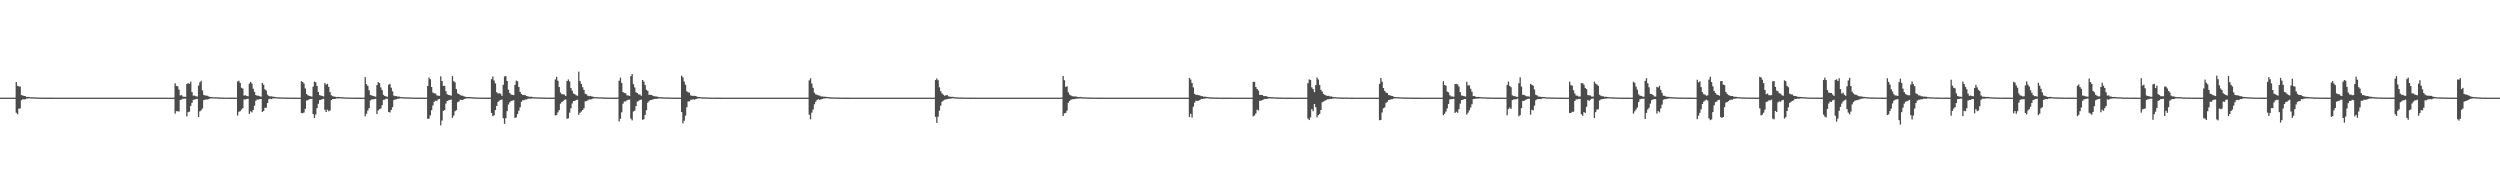 <?xml version="1.0" encoding="UTF-8"?>
<svg xmlns="http://www.w3.org/2000/svg" width="1920" height="150">
  <path d="M0 75.000h1v1.000H0zM1 75.000h1v1.000H1zM2 75.000h1v1.000H2zM3 75.000h1v1.000H3zM4 75.000h1v1.000H4zM5 75.000h1v1.000H5zM6 75.000h1v1.000H6zM7 75.000h1v1.000H7zM8 75.000h1v1.000H8zM9 75.000h1v1.000H9zM10 75.000h1v1.000H10zM11 75.000h1v1.000H11zM12 62.979h1v23.623H12zM13 65.965h1v21.864H13zM14 66.382h1v17.113H14zM15 66.463h1v16.798H15zM16 72.989h1v4.035H16zM17 73.322h1v2.897H17zM18 73.735h1v2.588H18zM19 73.854h1v2.382H19zM20 74.466h1v1.212H20zM21 74.454h1v1.194H21zM22 74.420h1v1.011H22zM23 74.698h1v1.000H23zM24 74.698h1v1.000H24zM25 74.722h1v1.000H25zM26 74.793h1v1.000H26zM27 74.812h1v1.000H27zM28 74.840h1v1.000H28zM29 74.891h1v1.000H29zM30 74.907h1v1.000H30zM31 74.931h1v1.000H31zM32 74.935h1v1.000H32zM33 74.927h1v1.000H33zM34 74.958h1v1.000H34zM35 74.965h1v1.000H35zM36 74.972h1v1.000H36zM37 74.967h1v1.000H37zM38 74.981h1v1.000H38zM39 74.980h1v1.000H39zM40 74.983h1v1.000H40zM41 74.987h1v1.000H41zM42 74.989h1v1.000H42zM43 74.993h1v1.000H43zM44 74.992h1v1.000H44zM45 74.994h1v1.000H45zM46 74.994h1v1.000H46zM47 74.996h1v1.000H47zM48 74.997h1v1.000H48zM49 74.997h1v1.000H49zM50 74.997h1v1.000H50zM51 74.998h1v1.000H51zM52 74.998h1v1.000H52zM53 74.999h1v1.000H53zM54 74.999h1v1.000H54zM55 74.999h1v1.000H55zM56 74.999h1v1.000H56zM57 74.999h1v1.000H57zM58 74.999h1v1.000H58zM59 74.999h1v1.000H59zM60 75.000h1v1.000H60zM61 75.000h1v1.000H61zM62 75.000h1v1.000H62zM63 75.000h1v1.000H63zM64 75.000h1v1.000H64zM65 75.000h1v1.000H65zM66 75.000h1v1.000H66zM67 75.000h1v1.000H67zM68 75.000h1v1.000H68zM69 75.000h1v1.000H69zM70 75.000h1v1.000H70zM71 75.000h1v1.000H71zM72 75.000h1v1.000H72zM73 75.000h1v1.000H73zM74 75.000h1v1.000H74zM75 75.000h1v1.000H75zM76 75.000h1v1.000H76zM77 75.000h1v1.000H77zM78 75.000h1v1.000H78zM79 75.000h1v1.000H79zM80 75.000h1v1.000H80zM81 75.000h1v1.000H81zM82 75.000h1v1.000H82zM83 75.000h1v1.000H83zM84 75.000h1v1.000H84zM85 75.000h1v1.000H85zM86 75.000h1v1.000H86zM87 75.000h1v1.000H87zM88 75.000h1v1.000H88zM89 75.000h1v1.000H89zM90 75.000h1v1.000H90zM91 75.000h1v1.000H91zM92 75.000h1v1.000H92zM93 75.000h1v1.000H93zM94 75.000h1v1.000H94zM95 75.000h1v1.000H95zM96 75.000h1v1.000H96zM97 75.000h1v1.000H97zM98 75.000h1v1.000H98zM99 75.000h1v1.000H99zM100 75.000h1v1.000H100zM101 75.000h1v1.000H101zM102 75.000h1v1.000H102zM103 75.000h1v1.000H103zM104 75.000h1v1.000H104zM105 75.000h1v1.000H105zM106 75.000h1v1.000H106zM107 75.000h1v1.000H107zM108 75.000h1v1.000H108zM109 75.000h1v1.000H109zM110 75.000h1v1.000H110zM111 75.000h1v1.000H111zM112 75.000h1v1.000H112zM113 75.000h1v1.000H113zM114 75.000h1v1.000H114zM115 75.000h1v1.000H115zM116 75.000h1v1.000H116zM117 75.000h1v1.000H117zM118 75.000h1v1.000H118zM119 75.000h1v1.000H119zM120 75.000h1v1.000H120zM121 75.000h1v1.000H121zM122 75.000h1v1.000H122zM123 75.000h1v1.000H123zM124 75.000h1v1.000H124zM125 75.000h1v1.000H125zM126 75.000h1v1.000H126zM127 75.000h1v1.000H127zM128 75.000h1v1.000H128zM129 75.000h1v1.000H129zM130 75.000h1v1.000H130zM131 75.000h1v1.000H131zM132 75.000h1v1.000H132zM133 74.934h1v1.000H133zM134 63.943h1v23.343H134zM135 65.934h1v19.395H135zM136 66.295h1v19.217H136zM137 68.818h1v16.777H137zM138 73.242h1v3.480H138zM139 73.052h1v3.448H139zM140 74.187h1v1.611H140zM141 74.329h1v1.511H141zM142 74.357h1v1.362H142zM143 64.489h1v24.954H143zM144 63.922h1v22.241H144zM145 64.364h1v21.410H145zM146 62.737h1v18.615H146zM147 70.745h1v8.227H147zM148 73.489h1v3.142H148zM149 73.405h1v3.055H149zM150 73.914h1v2.172H150zM151 74.143h1v1.808H151zM152 65.735h1v24.103H152zM153 63.287h1v22.283H153zM154 62.064h1v22.610H154zM155 69.364h1v13.994H155zM156 72.868h1v4.055H156zM157 73.307h1v3.309H157zM158 73.370h1v2.990H158zM159 73.596h1v2.831H159zM160 74.148h1v1.851H160zM161 74.515h1v1.089H161zM162 74.518h1v1.000H162zM163 74.683h1v1.000H163zM164 74.690h1v1.000H164zM165 74.700h1v1.000H165zM166 74.679h1v1.000H166zM167 74.821h1v1.000H167zM168 74.821h1v1.000H168zM169 74.867h1v1.000H169zM170 74.887h1v1.000H170zM171 74.922h1v1.000H171zM172 74.944h1v1.000H172zM173 74.943h1v1.000H173zM174 74.948h1v1.000H174zM175 74.952h1v1.000H175zM176 74.966h1v1.000H176zM177 74.973h1v1.000H177zM178 74.979h1v1.000H178zM179 74.982h1v1.000H179zM180 74.985h1v1.000H180zM181 74.988h1v1.000H181zM182 62.583h1v26.146H182zM183 62.016h1v23.815H183zM184 63.686h1v21.697H184zM185 67.387h1v16.779H185zM186 68.042h1v15.042H186zM187 73.419h1v2.926H187zM188 73.107h1v3.359H188zM189 73.749h1v2.256H189zM190 74.008h1v1.828H190zM191 64.221h1v23.285H191zM192 62.855h1v22.669H192zM193 64.164h1v22.230H193zM194 68.124h1v16.372H194zM195 70.493h1v10.584H195zM196 72.956h1v4.382H196zM197 73.542h1v2.873H197zM198 73.463h1v3.028H198zM199 73.956h1v2.180H199zM200 74.169h1v1.847H200zM201 63.660h1v22.315H201zM202 65.082h1v20.122H202zM203 68.542h1v14.206H203zM204 69.519h1v13.251H204zM205 72.661h1v6.473H205zM206 73.700h1v2.539H206zM207 74.070h1v1.756H207zM208 73.935h1v2.175H208zM209 74.194h1v1.396H209zM210 74.364h1v1.245H210zM211 74.451h1v1.006H211zM212 74.698h1v1.000H212zM213 74.716h1v1.000H213zM214 74.772h1v1.000H214zM215 74.782h1v1.000H215zM216 74.823h1v1.000H216zM217 74.892h1v1.000H217zM218 74.877h1v1.000H218zM219 74.909h1v1.000H219zM220 74.929h1v1.000H220zM221 74.928h1v1.000H221zM222 74.953h1v1.000H222zM223 74.956h1v1.000H223zM224 74.968h1v1.000H224zM225 74.969h1v1.000H225zM226 74.970h1v1.000H226zM227 74.982h1v1.000H227zM228 74.985h1v1.000H228zM229 74.988h1v1.000H229zM230 74.988h1v1.000H230zM231 62.369h1v24.411H231zM232 62.968h1v23.986H232zM233 64.212h1v22.212H233zM234 67.895h1v15.732H234zM235 72.206h1v4.929H235zM236 73.174h1v3.855H236zM237 73.658h1v2.598H237zM238 73.861h1v2.181H238zM239 74.258h1v1.641H239zM240 66.519h1v21.120H240zM241 62.678h1v27.975H241zM242 63.195h1v24.689H242zM243 66.004h1v17.057H243zM244 70.616h1v9.096H244zM245 73.023h1v3.872H245zM246 73.416h1v3.270H246zM247 73.658h1v2.529H247zM248 74.101h1v1.762H248zM249 63.775h1v20.514H249zM250 64.992h1v21.007H250zM251 64.373h1v19.871H251zM252 66.774h1v18.718H252zM253 70.757h1v14.102H253zM254 73.111h1v3.780H254zM255 73.807h1v2.293H255zM256 74.168h1v1.880H256zM257 74.303h1v1.617H257zM258 74.562h1v1.000H258zM259 74.407h1v1.211H259zM260 74.471h1v1.056H260zM261 74.577h1v1.000H261zM262 74.669h1v1.000H262zM263 74.712h1v1.000H263zM264 74.782h1v1.000H264zM265 74.833h1v1.000H265zM266 74.840h1v1.000H266zM267 74.887h1v1.000H267zM268 74.905h1v1.000H268zM269 74.942h1v1.000H269zM270 74.953h1v1.000H270zM271 74.956h1v1.000H271zM272 74.964h1v1.000H272zM273 74.963h1v1.000H273zM274 74.974h1v1.000H274zM275 74.977h1v1.000H275zM276 74.981h1v1.000H276zM277 74.985h1v1.000H277zM278 74.987h1v1.000H278zM279 74.988h1v1.000H279zM280 59.257h1v30.037H280zM281 64.658h1v22.618H281zM282 66.015h1v18.867H282zM283 69.285h1v13.784H283zM284 72.978h1v4.172H284zM285 73.313h1v3.098H285zM286 73.696h1v2.624H286zM287 73.999h1v2.139H287zM288 74.288h1v1.557H288zM289 65.379h1v22.209H289zM290 63.009h1v21.798H290zM291 63.858h1v20.029H291zM292 67.131h1v16.215H292zM293 69.165h1v11.688H293zM294 72.850h1v3.849H294zM295 73.680h1v2.843H295zM296 73.984h1v1.882H296zM297 74.329h1v1.484H297zM298 65.058h1v20.921H298zM299 64.402h1v22.027H299zM300 67.331h1v17.119H300zM301 70.070h1v12.266H301zM302 73.447h1v3.441H302zM303 73.849h1v2.483H303zM304 73.798h1v2.491H304zM305 74.224h1v1.642H305zM306 74.063h1v1.725H306zM307 74.544h1v1.000H307zM308 74.542h1v1.000H308zM309 74.667h1v1.000H309zM310 74.750h1v1.000H310zM311 74.715h1v1.000H311zM312 74.826h1v1.000H312zM313 74.795h1v1.000H313zM314 74.825h1v1.000H314zM315 74.874h1v1.000H315zM316 74.904h1v1.000H316zM317 74.931h1v1.000H317zM318 74.933h1v1.000H318zM319 74.946h1v1.000H319zM320 74.963h1v1.000H320zM321 74.962h1v1.000H321zM322 74.976h1v1.000H322zM323 74.976h1v1.000H323zM324 74.976h1v1.000H324zM325 74.982h1v1.000H325zM326 74.984h1v1.000H326zM327 74.988h1v1.000H327zM328 66.071h1v25.236H328zM329 59.550h1v31.539H329zM330 60.866h1v27.756H330zM331 66.826h1v17.824H331zM332 71.068h1v9.953H332zM333 71.682h1v6.521H333zM334 71.797h1v5.510H334zM335 73.201h1v4.349H335zM336 73.468h1v2.802H336zM337 73.621h1v2.431H337zM338 58.595h1v37.702H338zM339 62.223h1v30.421H339zM340 65.940h1v19.151H340zM341 65.952h1v18.630H341zM342 70.018h1v9.503H342zM343 72.415h1v5.158H343zM344 72.891h1v4.162H344zM345 73.120h1v3.619H345zM346 73.489h1v3.029H346zM347 58.450h1v32.036H347zM348 62.374h1v26.425H348zM349 63.255h1v22.181H349zM350 68.391h1v16.251H350zM351 71.729h1v6.770H351zM352 72.139h1v5.849H352zM353 73.038h1v3.577H353zM354 73.425h1v3.349H354zM355 73.547h1v3.234H355zM356 74.039h1v2.018H356zM357 74.326h1v1.394H357zM358 74.514h1v1.077H358zM359 74.482h1v1.039H359zM360 74.457h1v1.119H360zM361 74.577h1v1.000H361zM362 74.652h1v1.000H362zM363 74.722h1v1.000H363zM364 74.814h1v1.000H364zM365 74.811h1v1.000H365zM366 74.895h1v1.000H366zM367 74.901h1v1.000H367zM368 74.921h1v1.000H368zM369 74.936h1v1.000H369zM370 74.915h1v1.000H370zM371 74.943h1v1.000H371zM372 74.963h1v1.000H372zM373 74.967h1v1.000H373zM374 74.968h1v1.000H374zM375 74.976h1v1.000H375zM376 74.981h1v1.000H376zM377 60.823h1v25.895H377zM378 58.762h1v30.486H378zM379 61.844h1v26.694H379zM380 64.034h1v20.488H380zM381 70.828h1v10.552H381zM382 71.809h1v6.469H382zM383 71.629h1v5.633H383zM384 71.941h1v4.811H384zM385 73.569h1v2.877H385zM386 65.130h1v25.695H386zM387 58.727h1v36.384H387zM388 58.416h1v32.363H388zM389 62.208h1v23.147H389zM390 68.851h1v11.452H390zM391 71.355h1v7.290H391zM392 72.540h1v5.104H392zM393 72.848h1v4.443H393zM394 73.073h1v3.807H394zM395 65.183h1v25.397H395zM396 61.915h1v28.245H396zM397 62.488h1v25.102H397zM398 66.798h1v18.211H398zM399 70.636h1v11.782H399zM400 72.154h1v6.054H400zM401 73.013h1v3.923H401zM402 72.903h1v4.096H402zM403 73.227h1v3.143H403zM404 73.712h1v2.748H404zM405 73.958h1v1.885H405zM406 74.318h1v1.358H406zM407 74.301h1v1.522H407zM408 74.331h1v1.275H408zM409 74.626h1v1.000H409zM410 74.711h1v1.000H410zM411 74.685h1v1.000H411zM412 74.767h1v1.000H412zM413 74.799h1v1.000H413zM414 74.826h1v1.000H414zM415 74.827h1v1.000H415zM416 74.860h1v1.000H416zM417 74.919h1v1.000H417zM418 74.930h1v1.000H418zM419 74.935h1v1.000H419zM420 74.949h1v1.000H420zM421 74.959h1v1.000H421zM422 74.967h1v1.000H422zM423 74.980h1v1.000H423zM424 74.981h1v1.000H424zM425 74.979h1v1.000H425zM426 61.025h1v27.655H426zM427 58.974h1v29.348H427zM428 61.975h1v24.330H428zM429 66.830h1v17.741H429zM430 71.046h1v8.571H430zM431 72.320h1v6.127H431zM432 72.381h1v5.235H432zM433 72.712h1v3.981H433zM434 73.709h1v2.652H434zM435 62.320h1v28.897H435zM436 61.017h1v29.827H436zM437 62.522h1v23.983H437zM438 67.632h1v15.591H438zM439 69.635h1v9.848H439zM440 71.847h1v5.740H440zM441 72.327h1v5.234H441zM442 73.173h1v3.553H442zM443 73.586h1v2.982H443zM444 55.058h1v33.173H444zM445 62.263h1v24.310H445zM446 64.486h1v21.183H446zM447 66.968h1v17.516H447zM448 69.088h1v14.110H448zM449 71.992h1v5.764H449zM450 72.491h1v5.203H450zM451 73.563h1v3.456H451zM452 73.891h1v2.461H452zM453 73.647h1v2.738H453zM454 74.098h1v2.106H454zM455 74.261h1v1.410H455zM456 74.530h1v1.000H456zM457 74.562h1v1.000H457zM458 74.593h1v1.000H458zM459 74.734h1v1.000H459zM460 74.743h1v1.000H460zM461 74.745h1v1.000H461zM462 74.785h1v1.000H462zM463 74.856h1v1.000H463zM464 74.856h1v1.000H464zM465 74.896h1v1.000H465zM466 74.918h1v1.000H466zM467 74.933h1v1.000H467zM468 74.930h1v1.000H468zM469 74.956h1v1.000H469zM470 74.972h1v1.000H470zM471 74.964h1v1.000H471zM472 74.970h1v1.000H472zM473 74.976h1v1.000H473zM474 74.844h1v1.000H474zM475 62.020h1v31.370H475zM476 59.576h1v31.607H476zM477 63.653h1v22.631H477zM478 70.714h1v8.916H478zM479 71.348h1v6.590H479zM480 71.573h1v6.352H480zM481 73.228h1v3.803H481zM482 73.270h1v3.396H482zM483 73.658h1v2.787H483zM484 58.470h1v32.603H484zM485 56.846h1v35.618H485zM486 64.601h1v20.984H486zM487 67.187h1v17.825H487zM488 70.913h1v10.544H488zM489 71.399h1v6.623H489zM490 72.521h1v4.882H490zM491 72.600h1v4.193H491zM492 73.565h1v2.900H492zM493 61.417h1v30.611H493zM494 62.631h1v28.972H494zM495 65.316h1v22.890H495zM496 68.921h1v15.653H496zM497 69.862h1v9.013H497zM498 72.845h1v4.888H498zM499 72.758h1v4.043H499zM500 72.974h1v3.760H500zM501 73.609h1v2.720H501zM502 73.915h1v2.115H502zM503 74.032h1v1.876H503zM504 74.147h1v1.768H504zM505 74.425h1v1.185H505zM506 74.635h1v1.000H506zM507 74.601h1v1.000H507zM508 74.711h1v1.000H508zM509 74.756h1v1.000H509zM510 74.846h1v1.000H510zM511 74.872h1v1.000H511zM512 74.821h1v1.000H512zM513 74.868h1v1.000H513zM514 74.909h1v1.000H514zM515 74.943h1v1.000H515zM516 74.936h1v1.000H516zM517 74.960h1v1.000H517zM518 74.956h1v1.000H518zM519 74.967h1v1.000H519zM520 74.979h1v1.000H520zM521 74.981h1v1.000H521zM522 74.985h1v1.000H522zM523 58.103h1v27.909H523zM524 59.409h1v35.314H524zM525 62.634h1v30.065H525zM526 65.062h1v23.768H526zM527 70.101h1v12.287H527zM528 70.869h1v7.119H528zM529 71.237h1v6.563H529zM530 73.288h1v3.335H530zM531 73.592h1v2.917H531zM532 73.646h1v2.641H532zM533 73.573h1v2.900H533zM534 73.802h1v2.266H534zM535 74.341h1v1.415H535zM536 74.442h1v1.121H536zM537 74.522h1v1.000H537zM538 74.696h1v1.000H538zM539 74.702h1v1.000H539zM540 74.804h1v1.000H540zM541 74.761h1v1.000H541zM542 74.831h1v1.000H542zM543 74.852h1v1.000H543zM544 74.900h1v1.000H544zM545 74.908h1v1.000H545zM546 74.935h1v1.000H546zM547 74.955h1v1.000H547zM548 74.950h1v1.000H548zM549 74.963h1v1.000H549zM550 74.972h1v1.000H550zM551 74.977h1v1.000H551zM552 74.974h1v1.000H552zM553 74.975h1v1.000H553zM554 74.986h1v1.000H554zM555 74.989h1v1.000H555zM556 74.987h1v1.000H556zM557 74.990h1v1.000H557zM558 74.992h1v1.000H558zM559 74.993h1v1.000H559zM560 74.995h1v1.000H560zM561 74.996h1v1.000H561zM562 74.997h1v1.000H562zM563 74.997h1v1.000H563zM564 74.997h1v1.000H564zM565 74.998h1v1.000H565zM566 74.998h1v1.000H566zM567 74.999h1v1.000H567zM568 74.999h1v1.000H568zM569 74.999h1v1.000H569zM570 74.999h1v1.000H570zM571 74.999h1v1.000H571zM572 74.999h1v1.000H572zM573 75.000h1v1.000H573zM574 75.000h1v1.000H574zM575 74.999h1v1.000H575zM576 75.000h1v1.000H576zM577 75.000h1v1.000H577zM578 75.000h1v1.000H578zM579 75.000h1v1.000H579zM580 75.000h1v1.000H580zM581 75.000h1v1.000H581zM582 75.000h1v1.000H582zM583 75.000h1v1.000H583zM584 75.000h1v1.000H584zM585 75.000h1v1.000H585zM586 75.000h1v1.000H586zM587 75.000h1v1.000H587zM588 75.000h1v1.000H588zM589 75.000h1v1.000H589zM590 75.000h1v1.000H590zM591 75.000h1v1.000H591zM592 75.000h1v1.000H592zM593 75.000h1v1.000H593zM594 75.000h1v1.000H594zM595 75.000h1v1.000H595zM596 75.000h1v1.000H596zM597 75.000h1v1.000H597zM598 75.000h1v1.000H598zM599 75.000h1v1.000H599zM600 75.000h1v1.000H600zM601 75.000h1v1.000H601zM602 75.000h1v1.000H602zM603 75.000h1v1.000H603zM604 75.000h1v1.000H604zM605 75.000h1v1.000H605zM606 75.000h1v1.000H606zM607 75.000h1v1.000H607zM608 75.000h1v1.000H608zM609 75.000h1v1.000H609zM610 75.000h1v1.000H610zM611 75.000h1v1.000H611zM612 75.000h1v1.000H612zM613 75.000h1v1.000H613zM614 75.000h1v1.000H614zM615 75.000h1v1.000H615zM616 75.000h1v1.000H616zM617 75.000h1v1.000H617zM618 75.000h1v1.000H618zM619 75.000h1v1.000H619zM620 75.000h1v1.000H620zM621 61.763h1v26.346H621zM622 60.103h1v31.543H622zM623 64.133h1v22.380H623zM624 67.423h1v16.688H624zM625 71.182h1v8.939H625zM626 72.478h1v5.671H626zM627 72.744h1v4.074H627zM628 73.268h1v2.972H628zM629 73.382h1v3.283H629zM630 73.975h1v2.339H630zM631 74.109h1v1.892H631zM632 74.256h1v1.465H632zM633 74.263h1v1.351H633zM634 74.389h1v1.088H634zM635 74.487h1v1.000H635zM636 74.603h1v1.000H636zM637 74.713h1v1.000H637zM638 74.754h1v1.000H638zM639 74.790h1v1.000H639zM640 74.853h1v1.000H640zM641 74.855h1v1.000H641zM642 74.897h1v1.000H642zM643 74.910h1v1.000H643zM644 74.917h1v1.000H644zM645 74.940h1v1.000H645zM646 74.956h1v1.000H646zM647 74.957h1v1.000H647zM648 74.973h1v1.000H648zM649 74.974h1v1.000H649zM650 74.973h1v1.000H650zM651 74.982h1v1.000H651zM652 74.987h1v1.000H652zM653 74.988h1v1.000H653zM654 74.987h1v1.000H654zM655 74.993h1v1.000H655zM656 74.993h1v1.000H656zM657 74.992h1v1.000H657zM658 74.994h1v1.000H658zM659 74.996h1v1.000H659zM660 74.996h1v1.000H660zM661 74.998h1v1.000H661zM662 74.998h1v1.000H662zM663 74.997h1v1.000H663zM664 74.998h1v1.000H664zM665 74.999h1v1.000H665zM666 74.998h1v1.000H666zM667 74.999h1v1.000H667zM668 74.999h1v1.000H668zM669 74.999h1v1.000H669zM670 74.999h1v1.000H670zM671 75.000h1v1.000H671zM672 75.000h1v1.000H672zM673 75.000h1v1.000H673zM674 75.000h1v1.000H674zM675 75.000h1v1.000H675zM676 75.000h1v1.000H676zM677 75.000h1v1.000H677zM678 75.000h1v1.000H678zM679 75.000h1v1.000H679zM680 75.000h1v1.000H680zM681 75.000h1v1.000H681zM682 75.000h1v1.000H682zM683 75.000h1v1.000H683zM684 75.000h1v1.000H684zM685 75.000h1v1.000H685zM686 75.000h1v1.000H686zM687 75.000h1v1.000H687zM688 75.000h1v1.000H688zM689 75.000h1v1.000H689zM690 75.000h1v1.000H690zM691 75.000h1v1.000H691zM692 75.000h1v1.000H692zM693 75.000h1v1.000H693zM694 75.000h1v1.000H694zM695 75.000h1v1.000H695zM696 75.000h1v1.000H696zM697 75.000h1v1.000H697zM698 75.000h1v1.000H698zM699 75.000h1v1.000H699zM700 75.000h1v1.000H700zM701 75.000h1v1.000H701zM702 75.000h1v1.000H702zM703 75.000h1v1.000H703zM704 75.000h1v1.000H704zM705 75.000h1v1.000H705zM706 75.000h1v1.000H706zM707 75.000h1v1.000H707zM708 75.000h1v1.000H708zM709 75.000h1v1.000H709zM710 75.000h1v1.000H710zM711 75.000h1v1.000H711zM712 75.000h1v1.000H712zM713 75.000h1v1.000H713zM714 75.000h1v1.000H714zM715 75.000h1v1.000H715zM716 75.000h1v1.000H716zM717 75.000h1v1.000H717zM718 61.473h1v28.273H718zM719 60.268h1v34.153H719zM720 61.595h1v27.956H720zM721 66.997h1v18.014H721zM722 70.052h1v11.118H722zM723 71.744h1v6.382H723zM724 72.690h1v4.562H724zM725 73.531h1v3.137H725zM726 73.171h1v3.123H726zM727 73.065h1v3.108H727zM728 74.027h1v1.897H728zM729 74.198h1v1.635H729zM730 74.378h1v1.273H730zM731 74.350h1v1.110H731zM732 74.554h1v1.000H732zM733 74.693h1v1.000H733zM734 74.776h1v1.000H734zM735 74.756h1v1.000H735zM736 74.841h1v1.000H736zM737 74.863h1v1.000H737zM738 74.909h1v1.000H738zM739 74.897h1v1.000H739zM740 74.915h1v1.000H740zM741 74.945h1v1.000H741zM742 74.936h1v1.000H742zM743 74.956h1v1.000H743zM744 74.969h1v1.000H744zM745 74.969h1v1.000H745zM746 74.977h1v1.000H746zM747 74.984h1v1.000H747zM748 74.983h1v1.000H748zM749 74.980h1v1.000H749zM750 74.989h1v1.000H750zM751 74.990h1v1.000H751zM752 74.992h1v1.000H752zM753 74.993h1v1.000H753zM754 74.995h1v1.000H754zM755 74.995h1v1.000H755zM756 74.996h1v1.000H756zM757 74.997h1v1.000H757zM758 74.998h1v1.000H758zM759 74.998h1v1.000H759zM760 74.998h1v1.000H760zM761 74.998h1v1.000H761zM762 74.999h1v1.000H762zM763 74.999h1v1.000H763zM764 74.999h1v1.000H764zM765 74.999h1v1.000H765zM766 74.999h1v1.000H766zM767 74.999h1v1.000H767zM768 74.999h1v1.000H768zM769 74.999h1v1.000H769zM770 74.999h1v1.000H770zM771 75.000h1v1.000H771zM772 75.000h1v1.000H772zM773 75.000h1v1.000H773zM774 75.000h1v1.000H774zM775 75.000h1v1.000H775zM776 75.000h1v1.000H776zM777 75.000h1v1.000H777zM778 75.000h1v1.000H778zM779 75.000h1v1.000H779zM780 75.000h1v1.000H780zM781 75.000h1v1.000H781zM782 75.000h1v1.000H782zM783 75.000h1v1.000H783zM784 75.000h1v1.000H784zM785 75.000h1v1.000H785zM786 75.000h1v1.000H786zM787 75.000h1v1.000H787zM788 75.000h1v1.000H788zM789 75.000h1v1.000H789zM790 75.000h1v1.000H790zM791 75.000h1v1.000H791zM792 75.000h1v1.000H792zM793 75.000h1v1.000H793zM794 75.000h1v1.000H794zM795 75.000h1v1.000H795zM796 75.000h1v1.000H796zM797 75.000h1v1.000H797zM798 75.000h1v1.000H798zM799 75.000h1v1.000H799zM800 75.000h1v1.000H800zM801 75.000h1v1.000H801zM802 75.000h1v1.000H802zM803 75.000h1v1.000H803zM804 75.000h1v1.000H804zM805 75.000h1v1.000H805zM806 75.000h1v1.000H806zM807 75.000h1v1.000H807zM808 75.000h1v1.000H808zM809 75.000h1v1.000H809zM810 75.000h1v1.000H810zM811 75.000h1v1.000H811zM812 75.000h1v1.000H812zM813 75.000h1v1.000H813zM814 75.000h1v1.000H814zM815 74.859h1v1.000H815zM816 58.312h1v30.848H816zM817 61.587h1v25.455H817zM818 66.783h1v19.947H818zM819 66.261h1v18.741H819zM820 70.936h1v7.951H820zM821 72.663h1v4.969H821zM822 73.318h1v3.268H822zM823 73.874h1v2.361H823zM824 74.017h1v2.074H824zM825 74.090h1v2.042H825zM826 74.114h1v1.608H826zM827 74.404h1v1.356H827zM828 74.532h1v1.117H828zM829 74.422h1v1.162H829zM830 74.549h1v1.000H830zM831 74.720h1v1.000H831zM832 74.756h1v1.000H832zM833 74.764h1v1.000H833zM834 74.832h1v1.000H834zM835 74.873h1v1.000H835zM836 74.883h1v1.000H836zM837 74.911h1v1.000H837zM838 74.932h1v1.000H838zM839 74.944h1v1.000H839zM840 74.951h1v1.000H840zM841 74.952h1v1.000H841zM842 74.967h1v1.000H842zM843 74.968h1v1.000H843zM844 74.979h1v1.000H844zM845 74.973h1v1.000H845zM846 74.980h1v1.000H846zM847 74.987h1v1.000H847zM848 74.987h1v1.000H848zM849 74.988h1v1.000H849zM850 74.991h1v1.000H850zM851 74.992h1v1.000H851zM852 74.996h1v1.000H852zM853 74.995h1v1.000H853zM854 74.996h1v1.000H854zM855 74.997h1v1.000H855zM856 74.997h1v1.000H856zM857 74.997h1v1.000H857zM858 74.998h1v1.000H858zM859 74.998h1v1.000H859zM860 74.998h1v1.000H860zM861 74.999h1v1.000H861zM862 74.999h1v1.000H862zM863 74.999h1v1.000H863zM864 74.999h1v1.000H864zM865 75.000h1v1.000H865zM866 74.999h1v1.000H866zM867 75.000h1v1.000H867zM868 75.000h1v1.000H868zM869 75.000h1v1.000H869zM870 75.000h1v1.000H870zM871 75.000h1v1.000H871zM872 75.000h1v1.000H872zM873 75.000h1v1.000H873zM874 75.000h1v1.000H874zM875 75.000h1v1.000H875zM876 75.000h1v1.000H876zM877 75.000h1v1.000H877zM878 75.000h1v1.000H878zM879 75.000h1v1.000H879zM880 75.000h1v1.000H880zM881 75.000h1v1.000H881zM882 75.000h1v1.000H882zM883 75.000h1v1.000H883zM884 75.000h1v1.000H884zM885 75.000h1v1.000H885zM886 75.000h1v1.000H886zM887 75.000h1v1.000H887zM888 75.000h1v1.000H888zM889 75.000h1v1.000H889zM890 75.000h1v1.000H890zM891 75.000h1v1.000H891zM892 75.000h1v1.000H892zM893 75.000h1v1.000H893zM894 75.000h1v1.000H894zM895 75.000h1v1.000H895zM896 75.000h1v1.000H896zM897 75.000h1v1.000H897zM898 75.000h1v1.000H898zM899 75.000h1v1.000H899zM900 75.000h1v1.000H900zM901 75.000h1v1.000H901zM902 75.000h1v1.000H902zM903 75.000h1v1.000H903zM904 75.000h1v1.000H904zM905 75.000h1v1.000H905zM906 75.000h1v1.000H906zM907 75.000h1v1.000H907zM908 75.000h1v1.000H908zM909 75.000h1v1.000H909zM910 75.000h1v1.000H910zM911 75.000h1v1.000H911zM912 75.000h1v1.000H912zM913 59.862h1v30.077H913zM914 61.146h1v26.250H914zM915 63.710h1v26.644H915zM916 67.121h1v14.918H916zM917 72.058h1v6.802H917zM918 72.863h1v4.431H918zM919 72.810h1v4.706H919zM920 73.107h1v4.242H920zM921 73.269h1v3.512H921zM922 73.809h1v2.192H922zM923 73.851h1v2.174H923zM924 74.272h1v1.513H924zM925 74.168h1v1.511H925zM926 74.369h1v1.131H926zM927 74.511h1v1.000H927zM928 74.664h1v1.000H928zM929 74.758h1v1.000H929zM930 74.811h1v1.000H930zM931 74.814h1v1.000H931zM932 74.860h1v1.000H932zM933 74.880h1v1.000H933zM934 74.911h1v1.000H934zM935 74.926h1v1.000H935zM936 74.948h1v1.000H936zM937 74.944h1v1.000H937zM938 74.961h1v1.000H938zM939 74.967h1v1.000H939zM940 74.967h1v1.000H940zM941 74.972h1v1.000H941zM942 74.979h1v1.000H942zM943 74.983h1v1.000H943zM944 74.987h1v1.000H944zM945 74.983h1v1.000H945zM946 74.989h1v1.000H946zM947 74.993h1v1.000H947zM948 74.992h1v1.000H948zM949 74.994h1v1.000H949zM950 74.994h1v1.000H950zM951 74.993h1v1.000H951zM952 74.997h1v1.000H952zM953 74.997h1v1.000H953zM954 74.997h1v1.000H954zM955 74.998h1v1.000H955zM956 74.998h1v1.000H956zM957 74.999h1v1.000H957zM958 74.998h1v1.000H958zM959 74.999h1v1.000H959zM960 74.999h1v1.000H960zM961 74.999h1v1.000H961zM962 62.865h1v26.549H962zM963 62.822h1v25.848H963zM964 66.807h1v20.338H964zM965 68.292h1v15.971H965zM966 69.508h1v15.333H966zM967 72.892h1v4.503H967zM968 72.913h1v4.378H968zM969 72.987h1v3.842H969zM970 73.771h1v2.619H970zM971 73.826h1v2.125H971zM972 73.849h1v2.139H972zM973 74.274h1v1.585H973zM974 74.434h1v1.070H974zM975 74.560h1v1.000H975zM976 74.605h1v1.000H976zM977 74.660h1v1.000H977zM978 74.690h1v1.000H978zM979 74.847h1v1.000H979zM980 74.819h1v1.000H980zM981 74.865h1v1.000H981zM982 74.906h1v1.000H982zM983 74.932h1v1.000H983zM984 74.930h1v1.000H984zM985 74.947h1v1.000H985zM986 74.947h1v1.000H986zM987 74.964h1v1.000H987zM988 74.965h1v1.000H988zM989 74.966h1v1.000H989zM990 74.977h1v1.000H990zM991 74.977h1v1.000H991zM992 74.988h1v1.000H992zM993 74.989h1v1.000H993zM994 74.991h1v1.000H994zM995 74.993h1v1.000H995zM996 74.993h1v1.000H996zM997 74.994h1v1.000H997zM998 74.994h1v1.000H998zM999 74.997h1v1.000H999zM1000 74.996h1v1.000H1000zM1001 74.997h1v1.000H1001zM1002 74.997h1v1.000H1002zM1003 74.998h1v1.000H1003zM1004 63.881h1v27.224H1004zM1005 60.962h1v31.241H1005zM1006 61.397h1v28.772H1006zM1007 67.141h1v16.661H1007zM1008 68.398h1v17.052H1008zM1009 70.751h1v9.126H1009zM1010 65.377h1v16.953H1010zM1011 59.572h1v30.527H1011zM1012 61.041h1v27.406H1012zM1013 65.191h1v22.341H1013zM1014 68.982h1v15.501H1014zM1015 70.369h1v8.171H1015zM1016 72.172h1v5.804H1016zM1017 72.853h1v4.512H1017zM1018 73.401h1v3.496H1018zM1019 73.629h1v2.660H1019zM1020 73.562h1v2.683H1020zM1021 74.129h1v1.811H1021zM1022 74.038h1v1.952H1022zM1023 74.399h1v1.326H1023zM1024 74.629h1v1.000H1024zM1025 74.552h1v1.000H1025zM1026 74.726h1v1.000H1026zM1027 74.734h1v1.000H1027zM1028 74.790h1v1.000H1028zM1029 74.863h1v1.000H1029zM1030 74.872h1v1.000H1030zM1031 74.911h1v1.000H1031zM1032 74.901h1v1.000H1032zM1033 74.930h1v1.000H1033zM1034 74.927h1v1.000H1034zM1035 74.947h1v1.000H1035zM1036 74.955h1v1.000H1036zM1037 74.963h1v1.000H1037zM1038 74.968h1v1.000H1038zM1039 74.980h1v1.000H1039zM1040 74.984h1v1.000H1040zM1041 74.985h1v1.000H1041zM1042 74.988h1v1.000H1042zM1043 74.988h1v1.000H1043zM1044 74.989h1v1.000H1044zM1045 74.992h1v1.000H1045zM1046 74.992h1v1.000H1046zM1047 74.995h1v1.000H1047zM1048 74.994h1v1.000H1048zM1049 74.996h1v1.000H1049zM1050 74.997h1v1.000H1050zM1051 74.997h1v1.000H1051zM1052 74.998h1v1.000H1052zM1053 74.998h1v1.000H1053zM1054 74.998h1v1.000H1054zM1055 74.999h1v1.000H1055zM1056 74.999h1v1.000H1056zM1057 74.999h1v1.000H1057zM1058 74.999h1v1.000H1058zM1059 64.392h1v27.984H1059zM1060 59.843h1v32.330H1060zM1061 62.737h1v23.628H1061zM1062 67.611h1v15.514H1062zM1063 69.786h1v12.671H1063zM1064 71.066h1v7.978H1064zM1065 71.418h1v6.768H1065zM1066 73.024h1v3.845H1066zM1067 73.164h1v3.517H1067zM1068 73.640h1v2.548H1068zM1069 73.725h1v2.482H1069zM1070 74.322h1v1.323H1070zM1071 74.557h1v1.000H1071zM1072 74.543h1v1.001H1072zM1073 74.604h1v1.000H1073zM1074 74.696h1v1.000H1074zM1075 74.736h1v1.000H1075zM1076 74.779h1v1.000H1076zM1077 74.815h1v1.000H1077zM1078 74.875h1v1.000H1078zM1079 74.862h1v1.000H1079zM1080 74.918h1v1.000H1080zM1081 74.903h1v1.000H1081zM1082 74.941h1v1.000H1082zM1083 74.932h1v1.000H1083zM1084 74.954h1v1.000H1084zM1085 74.962h1v1.000H1085zM1086 74.968h1v1.000H1086zM1087 74.969h1v1.000H1087zM1088 74.974h1v1.000H1088zM1089 74.974h1v1.000H1089zM1090 74.984h1v1.000H1090zM1091 74.984h1v1.000H1091zM1092 74.990h1v1.000H1092zM1093 74.992h1v1.000H1093zM1094 74.992h1v1.000H1094zM1095 74.993h1v1.000H1095zM1096 74.995h1v1.000H1096zM1097 74.995h1v1.000H1097zM1098 74.997h1v1.000H1098zM1099 74.997h1v1.000H1099zM1100 74.998h1v1.000H1100zM1101 74.998h1v1.000H1101zM1102 74.998h1v1.000H1102zM1103 74.999h1v1.000H1103zM1104 74.999h1v1.000H1104zM1105 74.999h1v1.000H1105zM1106 74.999h1v1.000H1106zM1107 74.999h1v1.000H1107zM1108 62.314h1v26.212H1108zM1109 65.301h1v22.080H1109zM1110 65.817h1v19.853H1110zM1111 70.338h1v12.930H1111zM1112 70.899h1v8.903H1112zM1113 73.140h1v3.326H1113zM1114 74.068h1v2.039H1114zM1115 74.028h1v2.103H1115zM1116 74.343h1v1.490H1116zM1117 64.574h1v22.149H1117zM1118 64.446h1v21.373H1118zM1119 64.846h1v21.802H1119zM1120 66.516h1v17.258H1120zM1121 70.719h1v8.851H1121zM1122 73.326h1v3.514H1122zM1123 73.571h1v3.101H1123zM1124 73.881h1v2.161H1124zM1125 74.126h1v1.888H1125zM1126 62.780h1v25.236H1126zM1127 65.575h1v20.942H1127zM1128 65.607h1v19.061H1128zM1129 68.144h1v14.388H1129zM1130 70.459h1v9.622H1130zM1131 73.780h1v2.313H1131zM1132 73.845h1v2.090H1132zM1133 74.305h1v1.548H1133zM1134 74.513h1v1.141H1134zM1135 74.381h1v1.340H1135zM1136 74.474h1v1.040H1136zM1137 74.573h1v1.000H1137zM1138 74.731h1v1.000H1138zM1139 74.693h1v1.000H1139zM1140 74.799h1v1.000H1140zM1141 74.827h1v1.000H1141zM1142 74.868h1v1.000H1142zM1143 74.877h1v1.000H1143zM1144 74.902h1v1.000H1144zM1145 74.943h1v1.000H1145zM1146 74.926h1v1.000H1146zM1147 74.953h1v1.000H1147zM1148 74.961h1v1.000H1148zM1149 74.968h1v1.000H1149zM1150 74.971h1v1.000H1150zM1151 74.967h1v1.000H1151zM1152 74.978h1v1.000H1152zM1153 74.980h1v1.000H1153zM1154 74.987h1v1.000H1154zM1155 74.988h1v1.000H1155zM1156 74.990h1v1.000H1156zM1157 65.240h1v23.277H1157zM1158 62.676h1v21.121H1158zM1159 66.038h1v16.605H1159zM1160 67.004h1v16.652H1160zM1161 73.211h1v3.656H1161zM1162 73.761h1v2.622H1162zM1163 73.867h1v2.395H1163zM1164 74.306h1v1.935H1164zM1165 74.396h1v1.251H1165zM1166 63.906h1v25.443H1166zM1167 59.372h1v29.006H1167zM1168 66.438h1v16.590H1168zM1169 72.880h1v4.654H1169zM1170 72.788h1v4.753H1170zM1171 73.467h1v3.279H1171zM1172 73.987h1v2.296H1172zM1173 74.006h1v1.976H1173zM1174 74.219h1v1.522H1174zM1175 64.423h1v23.706H1175zM1176 65.154h1v19.151H1176zM1177 65.789h1v18.981H1177zM1178 68.774h1v12.314H1178zM1179 72.759h1v4.223H1179zM1180 73.242h1v3.005H1180zM1181 74.132h1v1.932H1181zM1182 74.185h1v1.781H1182zM1183 74.393h1v1.766H1183zM1184 74.502h1v1.017H1184zM1185 74.564h1v1.000H1185zM1186 74.553h1v1.000H1186zM1187 74.731h1v1.000H1187zM1188 74.788h1v1.000H1188zM1189 74.788h1v1.000H1189zM1190 74.808h1v1.000H1190zM1191 74.888h1v1.000H1191zM1192 74.872h1v1.000H1192zM1193 74.904h1v1.000H1193zM1194 74.931h1v1.000H1194zM1195 74.943h1v1.000H1195zM1196 74.933h1v1.000H1196zM1197 74.964h1v1.000H1197zM1198 74.971h1v1.000H1198zM1199 74.971h1v1.000H1199zM1200 74.972h1v1.000H1200zM1201 74.984h1v1.000H1201zM1202 74.987h1v1.000H1202zM1203 74.987h1v1.000H1203zM1204 74.988h1v1.000H1204zM1205 62.649h1v24.142H1205zM1206 65.410h1v21.347H1206zM1207 65.815h1v20.057H1207zM1208 69.341h1v16.485H1208zM1209 71.849h1v5.694H1209zM1210 73.386h1v2.900H1210zM1211 73.516h1v2.799H1211zM1212 74.205h1v1.726H1212zM1213 74.100h1v1.898H1213zM1214 63.873h1v23.879H1214zM1215 63.830h1v25.106H1215zM1216 65.037h1v21.074H1216zM1217 67.459h1v19.269H1217zM1218 68.427h1v13.574H1218zM1219 72.950h1v3.831H1219zM1220 73.212h1v4.266H1220zM1221 73.308h1v3.210H1221zM1222 74.192h1v1.642H1222zM1223 74.188h1v1.480H1223zM1224 62.713h1v27.904H1224zM1225 64.174h1v21.961H1225zM1226 64.938h1v19.186H1226zM1227 65.897h1v18.060H1227zM1228 72.802h1v4.345H1228zM1229 73.547h1v2.855H1229zM1230 73.924h1v2.160H1230zM1231 73.935h1v2.042H1231zM1232 74.445h1v1.324H1232zM1233 74.259h1v1.463H1233zM1234 74.471h1v1.076H1234zM1235 74.535h1v1.000H1235zM1236 74.628h1v1.000H1236zM1237 74.733h1v1.000H1237zM1238 74.764h1v1.000H1238zM1239 74.812h1v1.000H1239zM1240 74.845h1v1.000H1240zM1241 74.881h1v1.000H1241zM1242 74.879h1v1.000H1242zM1243 74.926h1v1.000H1243zM1244 74.944h1v1.000H1244zM1245 74.958h1v1.000H1245zM1246 74.964h1v1.000H1246zM1247 74.964h1v1.000H1247zM1248 74.963h1v1.000H1248zM1249 74.976h1v1.000H1249zM1250 74.978h1v1.000H1250zM1251 74.982h1v1.000H1251zM1252 74.984h1v1.000H1252zM1253 74.986h1v1.000H1253zM1254 62.797h1v24.498H1254zM1255 63.667h1v21.837H1255zM1256 66.525h1v17.526H1256zM1257 68.864h1v13.691H1257zM1258 72.432h1v5.936H1258zM1259 73.400h1v2.880H1259zM1260 73.666h1v2.217H1260zM1261 74.121h1v1.735H1261zM1262 74.295h1v1.469H1262zM1263 62.118h1v29.311H1263zM1264 60.033h1v26.656H1264zM1265 63.948h1v20.113H1265zM1266 67.024h1v15.782H1266zM1267 72.038h1v7.533H1267zM1268 72.203h1v4.816H1268zM1269 72.949h1v3.449H1269zM1270 74.028h1v2.051H1270zM1271 74.070h1v2.104H1271zM1272 66.676h1v20.536H1272zM1273 67.156h1v18.152H1273zM1274 65.858h1v20.482H1274zM1275 68.976h1v14.311H1275zM1276 71.326h1v9.041H1276zM1277 73.507h1v3.084H1277zM1278 73.569h1v2.605H1278zM1279 74.148h1v1.956H1279zM1280 74.321h1v1.496H1280zM1281 74.282h1v1.385H1281zM1282 74.562h1v1.000H1282zM1283 74.599h1v1.000H1283zM1284 74.665h1v1.000H1284zM1285 74.696h1v1.000H1285zM1286 74.758h1v1.000H1286zM1287 74.822h1v1.000H1287zM1288 74.850h1v1.000H1288zM1289 74.887h1v1.000H1289zM1290 74.915h1v1.000H1290zM1291 74.921h1v1.000H1291zM1292 74.917h1v1.000H1292zM1293 74.940h1v1.000H1293zM1294 74.948h1v1.000H1294zM1295 74.965h1v1.000H1295zM1296 74.972h1v1.000H1296zM1297 74.977h1v1.000H1297zM1298 74.979h1v1.000H1298zM1299 74.978h1v1.000H1299zM1300 74.986h1v1.000H1300zM1301 74.988h1v1.000H1301zM1302 74.990h1v1.000H1302zM1303 61.222h1v30.250H1303zM1304 63.225h1v25.632H1304zM1305 62.407h1v24.276H1305zM1306 66.904h1v17.033H1306zM1307 70.745h1v9.112H1307zM1308 72.334h1v5.760H1308zM1309 72.691h1v4.457H1309zM1310 73.547h1v3.039H1310zM1311 73.201h1v4.030H1311zM1312 61.153h1v29.763H1312zM1313 58.868h1v33.445H1313zM1314 63.034h1v28.649H1314zM1315 66.328h1v19.721H1315zM1316 69.894h1v11.013H1316zM1317 71.370h1v7.117H1317zM1318 72.637h1v5.273H1318zM1319 72.888h1v4.031H1319zM1320 73.533h1v3.053H1320zM1321 62.332h1v27.648H1321zM1322 62.211h1v28.318H1322zM1323 64.982h1v24.882H1323zM1324 65.406h1v16.867H1324zM1325 70.634h1v8.175H1325zM1326 72.062h1v6.307H1326zM1327 73.035h1v4.683H1327zM1328 73.422h1v3.445H1328zM1329 73.718h1v2.778H1329zM1330 73.710h1v2.887H1330zM1331 74.204h1v1.625H1331zM1332 74.343h1v1.503H1332zM1333 74.358h1v1.283H1333zM1334 74.585h1v1.000H1334zM1335 74.613h1v1.000H1335zM1336 74.684h1v1.000H1336zM1337 74.788h1v1.000H1337zM1338 74.805h1v1.000H1338zM1339 74.822h1v1.000H1339zM1340 74.881h1v1.000H1340zM1341 74.852h1v1.000H1341zM1342 74.873h1v1.000H1342zM1343 74.923h1v1.000H1343zM1344 74.921h1v1.000H1344zM1345 74.945h1v1.000H1345zM1346 74.944h1v1.000H1346zM1347 74.966h1v1.000H1347zM1348 74.973h1v1.000H1348zM1349 74.976h1v1.000H1349zM1350 74.983h1v1.000H1350zM1351 58.977h1v24.207H1351zM1352 59.420h1v29.264H1352zM1353 61.181h1v26.860H1353zM1354 63.787h1v22.810H1354zM1355 68.995h1v15.275H1355zM1356 72.320h1v5.943H1356zM1357 71.827h1v6.089H1357zM1358 73.049h1v4.062H1358zM1359 73.213h1v3.897H1359zM1360 73.017h1v3.507H1360zM1361 62.484h1v28.669H1361zM1362 62.208h1v29.502H1362zM1363 66.704h1v18.491H1363zM1364 69.513h1v16.526H1364zM1365 70.082h1v8.577H1365zM1366 71.631h1v6.224H1366zM1367 71.916h1v6.193H1367zM1368 73.054h1v4.031H1368zM1369 73.600h1v3.087H1369zM1370 61.718h1v29.348H1370zM1371 62.389h1v27.562H1371zM1372 65.954h1v19.302H1372zM1373 66.999h1v15.440H1373zM1374 71.948h1v7.123H1374zM1375 72.460h1v5.764H1375zM1376 72.543h1v4.982H1376zM1377 73.544h1v3.554H1377zM1378 73.717h1v2.221H1378zM1379 73.904h1v2.114H1379zM1380 74.250h1v1.397H1380zM1381 74.388h1v1.481H1381zM1382 74.434h1v1.174H1382zM1383 74.498h1v1.045H1383zM1384 74.611h1v1.000H1384zM1385 74.691h1v1.000H1385zM1386 74.719h1v1.000H1386zM1387 74.777h1v1.000H1387zM1388 74.889h1v1.000H1388zM1389 74.896h1v1.000H1389zM1390 74.879h1v1.000H1390zM1391 74.904h1v1.000H1391zM1392 74.935h1v1.000H1392zM1393 74.927h1v1.000H1393zM1394 74.951h1v1.000H1394zM1395 74.969h1v1.000H1395zM1396 74.966h1v1.000H1396zM1397 74.972h1v1.000H1397zM1398 74.977h1v1.000H1398zM1399 74.972h1v1.000H1399zM1400 61.418h1v26.646H1400zM1401 59.613h1v29.950H1401zM1402 61.482h1v28.712H1402zM1403 69.167h1v14.421H1403zM1404 71.045h1v8.456H1404zM1405 71.406h1v6.620H1405zM1406 71.363h1v6.995H1406zM1407 72.539h1v4.585H1407zM1408 73.661h1v2.953H1408zM1409 61.368h1v27.567H1409zM1410 60.903h1v32.553H1410zM1411 62.170h1v28.899H1411zM1412 60.133h1v24.970H1412zM1413 68.384h1v13.685H1413zM1414 71.859h1v7.669H1414zM1415 71.191h1v6.672H1415zM1416 72.767h1v4.332H1416zM1417 73.600h1v2.895H1417zM1418 66.325h1v17.527H1418zM1419 61.789h1v24.667H1419zM1420 59.752h1v28.127H1420zM1421 66.031h1v19.695H1421zM1422 70.435h1v9.728H1422zM1423 71.720h1v6.709H1423zM1424 72.606h1v4.790H1424zM1425 72.824h1v4.167H1425zM1426 73.286h1v3.565H1426zM1427 73.837h1v2.736H1427zM1428 74.046h1v2.149H1428zM1429 74.044h1v1.677H1429zM1430 74.239h1v1.510H1430zM1431 74.426h1v1.098H1431zM1432 74.443h1v1.000H1432zM1433 74.679h1v1.000H1433zM1434 74.648h1v1.000H1434zM1435 74.727h1v1.000H1435zM1436 74.833h1v1.000H1436zM1437 74.857h1v1.000H1437zM1438 74.807h1v1.000H1438zM1439 74.886h1v1.000H1439zM1440 74.922h1v1.000H1440zM1441 74.901h1v1.000H1441zM1442 74.934h1v1.000H1442zM1443 74.949h1v1.000H1443zM1444 74.967h1v1.000H1444zM1445 74.962h1v1.000H1445zM1446 74.967h1v1.000H1446zM1447 74.972h1v1.000H1447zM1448 74.979h1v1.000H1448zM1449 60.118h1v28.265H1449zM1450 62.864h1v24.983H1450zM1451 64.923h1v20.368H1451zM1452 68.581h1v14.766H1452zM1453 70.343h1v9.118H1453zM1454 72.374h1v4.940H1454zM1455 73.248h1v3.354H1455zM1456 73.394h1v3.012H1456zM1457 73.673h1v2.408H1457zM1458 63.067h1v29.259H1458zM1459 60.380h1v35.295H1459zM1460 63.622h1v22.520H1460zM1461 68.051h1v14.619H1461zM1462 70.699h1v8.816H1462zM1463 72.220h1v5.884H1463zM1464 72.732h1v5.030H1464zM1465 73.237h1v4.093H1465zM1466 73.166h1v3.526H1466zM1467 64.918h1v23.618H1467zM1468 62.572h1v29.209H1468zM1469 64.634h1v24.091H1469zM1470 66.213h1v17.128H1470zM1471 71.618h1v7.529H1471zM1472 72.332h1v4.994H1472zM1473 73.230h1v3.427H1473zM1474 73.243h1v3.317H1474zM1475 73.957h1v2.242H1475zM1476 74.003h1v2.233H1476zM1477 74.221h1v1.560H1477zM1478 74.191h1v1.682H1478zM1479 74.309h1v1.498H1479zM1480 74.522h1v1.000H1480zM1481 74.622h1v1.000H1481zM1482 74.762h1v1.000H1482zM1483 74.745h1v1.000H1483zM1484 74.794h1v1.000H1484zM1485 74.841h1v1.000H1485zM1486 74.879h1v1.000H1486zM1487 74.863h1v1.000H1487zM1488 74.924h1v1.000H1488zM1489 74.910h1v1.000H1489zM1490 74.941h1v1.000H1490zM1491 74.953h1v1.000H1491zM1492 74.938h1v1.000H1492zM1493 74.966h1v1.000H1493zM1494 74.967h1v1.000H1494zM1495 74.978h1v1.000H1495zM1496 74.981h1v1.000H1496zM1497 74.986h1v1.000H1497zM1498 61.241h1v27.632H1498zM1499 65.780h1v19.413H1499zM1500 67.431h1v15.925H1500zM1501 67.842h1v14.472H1501zM1502 71.687h1v7.456H1502zM1503 73.738h1v2.372H1503zM1504 74.113h1v1.905H1504zM1505 74.232h1v1.504H1505zM1506 74.401h1v1.288H1506zM1507 62.642h1v26.571H1507zM1508 64.503h1v20.583H1508zM1509 66.730h1v18.698H1509zM1510 68.541h1v14.539H1510zM1511 71.919h1v5.272H1511zM1512 73.576h1v3.299H1512zM1513 73.296h1v3.392H1513zM1514 73.758h1v2.391H1514zM1515 73.922h1v2.132H1515zM1516 67.519h1v19.552H1516zM1517 65.131h1v18.611H1517zM1518 67.134h1v18.209H1518zM1519 68.969h1v15.834H1519zM1520 70.003h1v11.598H1520zM1521 73.339h1v3.291H1521zM1522 74.169h1v1.600H1522zM1523 74.286h1v1.484H1523zM1524 74.361h1v1.425H1524zM1525 74.485h1v1.103H1525zM1526 74.414h1v1.128H1526zM1527 74.506h1v1.000H1527zM1528 74.704h1v1.000H1528zM1529 74.728h1v1.000H1529zM1530 74.798h1v1.000H1530zM1531 74.825h1v1.000H1531zM1532 74.870h1v1.000H1532zM1533 74.866h1v1.000H1533zM1534 74.900h1v1.000H1534zM1535 74.918h1v1.000H1535zM1536 74.946h1v1.000H1536zM1537 74.946h1v1.000H1537zM1538 74.959h1v1.000H1538zM1539 74.970h1v1.000H1539zM1540 74.966h1v1.000H1540zM1541 74.971h1v1.000H1541zM1542 74.981h1v1.000H1542zM1543 74.987h1v1.000H1543zM1544 74.988h1v1.000H1544zM1545 74.990h1v1.000H1545zM1546 62.801h1v24.228H1546zM1547 63.415h1v21.909H1547zM1548 65.635h1v21.698H1548zM1549 67.379h1v18.098H1549zM1550 71.806h1v7.089H1550zM1551 73.227h1v3.546H1551zM1552 73.540h1v2.750H1552zM1553 74.091h1v2.131H1553zM1554 73.933h1v2.275H1554zM1555 65.608h1v21.180H1555zM1556 62.510h1v25.311H1556zM1557 65.022h1v19.799H1557zM1558 66.477h1v17.336H1558zM1559 69.312h1v12.593H1559zM1560 71.281h1v7.741H1560zM1561 73.047h1v3.767H1561zM1562 73.817h1v2.644H1562zM1563 73.765h1v2.268H1563zM1564 74.240h1v1.538H1564zM1565 63.572h1v24.851H1565zM1566 65.798h1v21.429H1566zM1567 68.217h1v14.964H1567zM1568 70.963h1v11.316H1568zM1569 73.220h1v3.590H1569zM1570 73.699h1v2.500H1570zM1571 74.039h1v2.101H1571zM1572 74.400h1v1.697H1572zM1573 74.497h1v1.132H1573zM1574 74.341h1v1.334H1574zM1575 74.484h1v1.000H1575zM1576 74.693h1v1.000H1576zM1577 74.728h1v1.000H1577zM1578 74.758h1v1.000H1578zM1579 74.823h1v1.000H1579zM1580 74.814h1v1.000H1580zM1581 74.864h1v1.000H1581zM1582 74.909h1v1.000H1582zM1583 74.922h1v1.000H1583zM1584 74.930h1v1.000H1584zM1585 74.951h1v1.000H1585zM1586 74.951h1v1.000H1586zM1587 74.964h1v1.000H1587zM1588 74.967h1v1.000H1588zM1589 74.976h1v1.000H1589zM1590 74.983h1v1.000H1590zM1591 74.981h1v1.000H1591zM1592 74.983h1v1.000H1592zM1593 74.987h1v1.000H1593zM1594 74.990h1v1.000H1594zM1595 65.843h1v23.414H1595zM1596 64.881h1v23.273H1596zM1597 66.844h1v18.581H1597zM1598 68.214h1v14.383H1598zM1599 73.343h1v4.139H1599zM1600 73.503h1v2.905H1600zM1601 73.910h1v2.145H1601zM1602 74.140h1v1.754H1602zM1603 74.292h1v1.355H1603zM1604 60.301h1v26.319H1604zM1605 63.018h1v24.285H1605zM1606 64.386h1v23.708H1606zM1607 69.824h1v16.166H1607zM1608 70.852h1v10.720H1608zM1609 72.755h1v4.283H1609zM1610 73.469h1v2.978H1610zM1611 74.039h1v2.038H1611zM1612 73.965h1v1.859H1612zM1613 66.807h1v19.409H1613zM1614 63.515h1v20.691H1614zM1615 65.860h1v19.224H1615zM1616 67.606h1v15.516H1616zM1617 70.860h1v10.661H1617zM1618 73.427h1v2.931H1618zM1619 73.206h1v3.386H1619zM1620 74.105h1v1.766H1620zM1621 74.188h1v1.571H1621zM1622 74.475h1v1.151H1622zM1623 74.411h1v1.147H1623zM1624 74.510h1v1.000H1624zM1625 74.662h1v1.000H1625zM1626 74.682h1v1.000H1626zM1627 74.713h1v1.000H1627zM1628 74.747h1v1.000H1628zM1629 74.813h1v1.000H1629zM1630 74.885h1v1.000H1630zM1631 74.907h1v1.000H1631zM1632 74.925h1v1.000H1632zM1633 74.932h1v1.000H1633zM1634 74.933h1v1.000H1634zM1635 74.954h1v1.000H1635zM1636 74.959h1v1.000H1636zM1637 74.966h1v1.000H1637zM1638 74.966h1v1.000H1638zM1639 74.980h1v1.000H1639zM1640 74.983h1v1.000H1640zM1641 74.986h1v1.000H1641zM1642 74.991h1v1.000H1642zM1643 74.987h1v1.000H1643zM1644 60.065h1v26.429H1644zM1645 65.709h1v18.309H1645zM1646 65.014h1v18.654H1646zM1647 67.811h1v15.477H1647zM1648 73.294h1v3.534H1648zM1649 73.775h1v2.439H1649zM1650 73.822h1v2.379H1650zM1651 74.288h1v1.472H1651zM1652 74.270h1v1.515H1652zM1653 64.824h1v27.176H1653zM1654 64.302h1v23.383H1654zM1655 67.629h1v18.119H1655zM1656 65.795h1v17.123H1656zM1657 72.319h1v5.195H1657zM1658 72.992h1v3.951H1658zM1659 73.870h1v2.182H1659zM1660 73.882h1v2.205H1660zM1661 73.934h1v1.919H1661zM1662 66.578h1v22.560H1662zM1663 66.439h1v18.666H1663zM1664 67.952h1v18.661H1664zM1665 69.830h1v12.485H1665zM1666 70.987h1v6.322H1666zM1667 73.433h1v3.056H1667zM1668 74.031h1v1.994H1668zM1669 73.979h1v2.160H1669zM1670 74.398h1v1.290H1670zM1671 74.521h1v1.000H1671zM1672 74.604h1v1.000H1672zM1673 74.599h1v1.000H1673zM1674 74.588h1v1.000H1674zM1675 74.715h1v1.000H1675zM1676 74.834h1v1.000H1676zM1677 74.821h1v1.000H1677zM1678 74.888h1v1.000H1678zM1679 74.889h1v1.000H1679zM1680 74.897h1v1.000H1680zM1681 74.912h1v1.000H1681zM1682 74.941h1v1.000H1682zM1683 74.935h1v1.000H1683zM1684 74.964h1v1.000H1684zM1685 74.965h1v1.000H1685zM1686 74.969h1v1.000H1686zM1687 74.976h1v1.000H1687zM1688 74.980h1v1.000H1688zM1689 74.976h1v1.000H1689zM1690 74.984h1v1.000H1690zM1691 74.989h1v1.000H1691zM1692 67.953h1v22.910H1692zM1693 61.127h1v29.963H1693zM1694 63.531h1v28.625H1694zM1695 64.776h1v20.601H1695zM1696 69.005h1v13.492H1696zM1697 71.982h1v6.167H1697zM1698 72.323h1v5.820H1698zM1699 73.061h1v3.831H1699zM1700 73.373h1v3.176H1700zM1701 73.779h1v2.653H1701zM1702 58.069h1v33.644H1702zM1703 60.792h1v31.678H1703zM1704 65.568h1v17.763H1704zM1705 67.973h1v15.850H1705zM1706 69.246h1v14.212H1706zM1707 71.648h1v6.384H1707zM1708 72.364h1v5.806H1708zM1709 72.959h1v3.681H1709zM1710 73.357h1v3.107H1710zM1711 58.398h1v30.788H1711zM1712 63.108h1v24.454H1712zM1713 65.165h1v20.098H1713zM1714 66.416h1v17.739H1714zM1715 70.942h1v10.207H1715zM1716 72.850h1v5.665H1716zM1717 73.173h1v3.743H1717zM1718 73.186h1v3.499H1718zM1719 73.472h1v3.479H1719zM1720 73.885h1v2.194H1720zM1721 73.889h1v2.138H1721zM1722 74.391h1v1.318H1722zM1723 74.463h1v1.013H1723zM1724 74.552h1v1.000H1724zM1725 74.605h1v1.000H1725zM1726 74.678h1v1.000H1726zM1727 74.770h1v1.000H1727zM1728 74.811h1v1.000H1728zM1729 74.848h1v1.000H1729zM1730 74.887h1v1.000H1730zM1731 74.890h1v1.000H1731zM1732 74.934h1v1.000H1732zM1733 74.940h1v1.000H1733zM1734 74.947h1v1.000H1734zM1735 74.948h1v1.000H1735zM1736 74.959h1v1.000H1736zM1737 74.967h1v1.000H1737zM1738 74.968h1v1.000H1738zM1739 74.981h1v1.000H1739zM1740 74.986h1v1.000H1740zM1741 62.862h1v23.622H1741zM1742 59.244h1v29.749H1742zM1743 60.852h1v25.869H1743zM1744 64.033h1v19.037H1744zM1745 69.133h1v13.898H1745zM1746 71.933h1v6.731H1746zM1747 72.423h1v4.714H1747zM1748 72.974h1v3.719H1748zM1749 73.535h1v3.092H1749zM1750 65.349h1v20.770H1750zM1751 59.820h1v34.352H1751zM1752 61.914h1v30.354H1752zM1753 65.111h1v18.264H1753zM1754 70.587h1v9.276H1754zM1755 71.012h1v7.369H1755zM1756 72.106h1v5.980H1756zM1757 72.921h1v4.307H1757zM1758 73.325h1v3.283H1758zM1759 65.614h1v20.051H1759zM1760 60.485h1v30.015H1760zM1761 66.146h1v22.722H1761zM1762 66.512h1v17.321H1762zM1763 70.201h1v10.049H1763zM1764 72.074h1v6.150H1764zM1765 72.911h1v4.750H1765zM1766 72.933h1v4.715H1766zM1767 73.220h1v2.914H1767zM1768 73.840h1v2.418H1768zM1769 74.163h1v1.668H1769zM1770 74.360h1v1.246H1770zM1771 74.415h1v1.174H1771zM1772 74.466h1v1.109H1772zM1773 74.665h1v1.000H1773zM1774 74.646h1v1.000H1774zM1775 74.712h1v1.000H1775zM1776 74.774h1v1.000H1776zM1777 74.861h1v1.000H1777zM1778 74.874h1v1.000H1778zM1779 74.859h1v1.000H1779zM1780 74.890h1v1.000H1780zM1781 74.927h1v1.000H1781zM1782 74.939h1v1.000H1782zM1783 74.952h1v1.000H1783zM1784 74.966h1v1.000H1784zM1785 74.969h1v1.000H1785zM1786 74.973h1v1.000H1786zM1787 74.979h1v1.000H1787zM1788 74.980h1v1.000H1788zM1789 74.985h1v1.000H1789zM1790 63.383h1v26.376H1790zM1791 62.255h1v26.923H1791zM1792 64.190h1v20.583H1792zM1793 65.383h1v17.621H1793zM1794 71.739h1v6.332H1794zM1795 72.270h1v5.382H1795zM1796 72.286h1v5.147H1796zM1797 73.438h1v3.254H1797zM1798 73.788h1v2.722H1798zM1799 62.707h1v27.906H1799zM1800 61.440h1v32.761H1800zM1801 61.986h1v27.572H1801zM1802 66.696h1v16.538H1802zM1803 71.016h1v8.206H1803zM1804 72.559h1v4.965H1804zM1805 72.631h1v4.874H1805zM1806 73.151h1v3.447H1806zM1807 73.017h1v3.936H1807zM1808 64.471h1v24.947H1808zM1809 58.876h1v29.313H1809zM1810 61.261h1v29.179H1810zM1811 66.988h1v18.667H1811zM1812 67.982h1v14.511H1812zM1813 71.570h1v5.820H1813zM1814 73.049h1v4.355H1814zM1815 73.079h1v3.500H1815zM1816 73.513h1v3.158H1816zM1817 73.827h1v2.669H1817zM1818 73.715h1v2.467H1818zM1819 74.122h1v1.617H1819zM1820 74.269h1v1.420H1820zM1821 74.330h1v1.278H1821zM1822 74.588h1v1.000H1822zM1823 74.658h1v1.000H1823zM1824 74.763h1v1.000H1824zM1825 74.819h1v1.000H1825zM1826 74.784h1v1.000H1826zM1827 74.840h1v1.000H1827zM1828 74.871h1v1.000H1828zM1829 74.908h1v1.000H1829zM1830 74.933h1v1.000H1830zM1831 74.922h1v1.000H1831zM1832 74.933h1v1.000H1832zM1833 74.945h1v1.000H1833zM1834 74.950h1v1.000H1834zM1835 74.967h1v1.000H1835zM1836 74.981h1v1.000H1836zM1837 74.979h1v1.000H1837zM1838 74.978h1v1.000H1838zM1839 60.408h1v27.287H1839zM1840 58.488h1v30.530H1840zM1841 64.881h1v20.192H1841zM1842 68.386h1v15.598H1842zM1843 71.909h1v6.695H1843zM1844 72.814h1v4.999H1844zM1845 72.806h1v4.270H1845zM1846 73.465h1v3.491H1846zM1847 73.585h1v2.888H1847zM1848 60.783h1v29.753H1848zM1849 59.607h1v32.369H1849zM1850 63.805h1v20.834H1850zM1851 66.107h1v18.009H1851zM1852 71.679h1v7.801H1852zM1853 71.779h1v6.277H1853zM1854 72.616h1v4.550H1854zM1855 72.853h1v4.145H1855zM1856 73.209h1v3.347H1856zM1857 64.248h1v24.633H1857zM1858 61.576h1v25.287H1858zM1859 65.823h1v18.736H1859zM1860 68.599h1v16.203H1860zM1861 71.466h1v11.273H1861zM1862 72.597h1v4.439H1862zM1863 73.258h1v3.803H1863zM1864 73.519h1v2.862H1864zM1865 73.437h1v2.820H1865zM1866 73.674h1v2.412H1866zM1867 73.581h1v2.732H1867zM1868 74.218h1v1.605H1868zM1869 74.381h1v1.199H1869zM1870 74.544h1v1.000H1870zM1871 74.689h1v1.000H1871zM1872 74.728h1v1.000H1872zM1873 74.797h1v1.000H1873zM1874 74.827h1v1.000H1874zM1875 74.863h1v1.000H1875zM1876 74.868h1v1.000H1876zM1877 74.869h1v1.000H1877zM1878 74.917h1v1.000H1878zM1879 74.911h1v1.000H1879zM1880 74.953h1v1.000H1880zM1881 74.965h1v1.000H1881zM1882 74.960h1v1.000H1882zM1883 74.965h1v1.000H1883zM1884 74.970h1v1.000H1884zM1885 74.976h1v1.000H1885zM1886 74.980h1v1.000H1886zM1887 61.046h1v30.566H1887zM1888 61.182h1v31.418H1888zM1889 60.005h1v31.167H1889zM1890 68.472h1v15.867H1890zM1891 67.457h1v15.879H1891zM1892 72.137h1v5.982H1892zM1893 72.662h1v4.899H1893zM1894 72.628h1v4.711H1894zM1895 73.088h1v3.770H1895zM1896 73.527h1v2.702H1896zM1897 74.026h1v1.857H1897zM1898 74.364h1v1.356H1898zM1899 74.503h1v1.031H1899zM1900 74.556h1v1.000H1900zM1901 74.597h1v1.000H1901zM1902 74.770h1v1.000H1902zM1903 74.773h1v1.000H1903zM1904 74.845h1v1.000H1904zM1905 74.915h1v1.000H1905zM1906 74.939h1v1.000H1906zM1907 74.937h1v1.000H1907zM1908 74.962h1v1.000H1908zM1909 74.970h1v1.000H1909zM1910 74.985h1v1.000H1910zM1911 74.990h1v1.000H1911zM1912 74.995h1v1.000H1912zM1913 74.996h1v1.000H1913zM1914 74.998h1v1.000H1914zM1915 74.999h1v1.000H1915zM1916 74.999h1v1.000H1916zM1917 75.000h1v1.000H1917zM1918 75.000h1v1.000H1918zM1919 75.000h1v1.000H1919z" fill="#4a4a4a"></path>
</svg>
